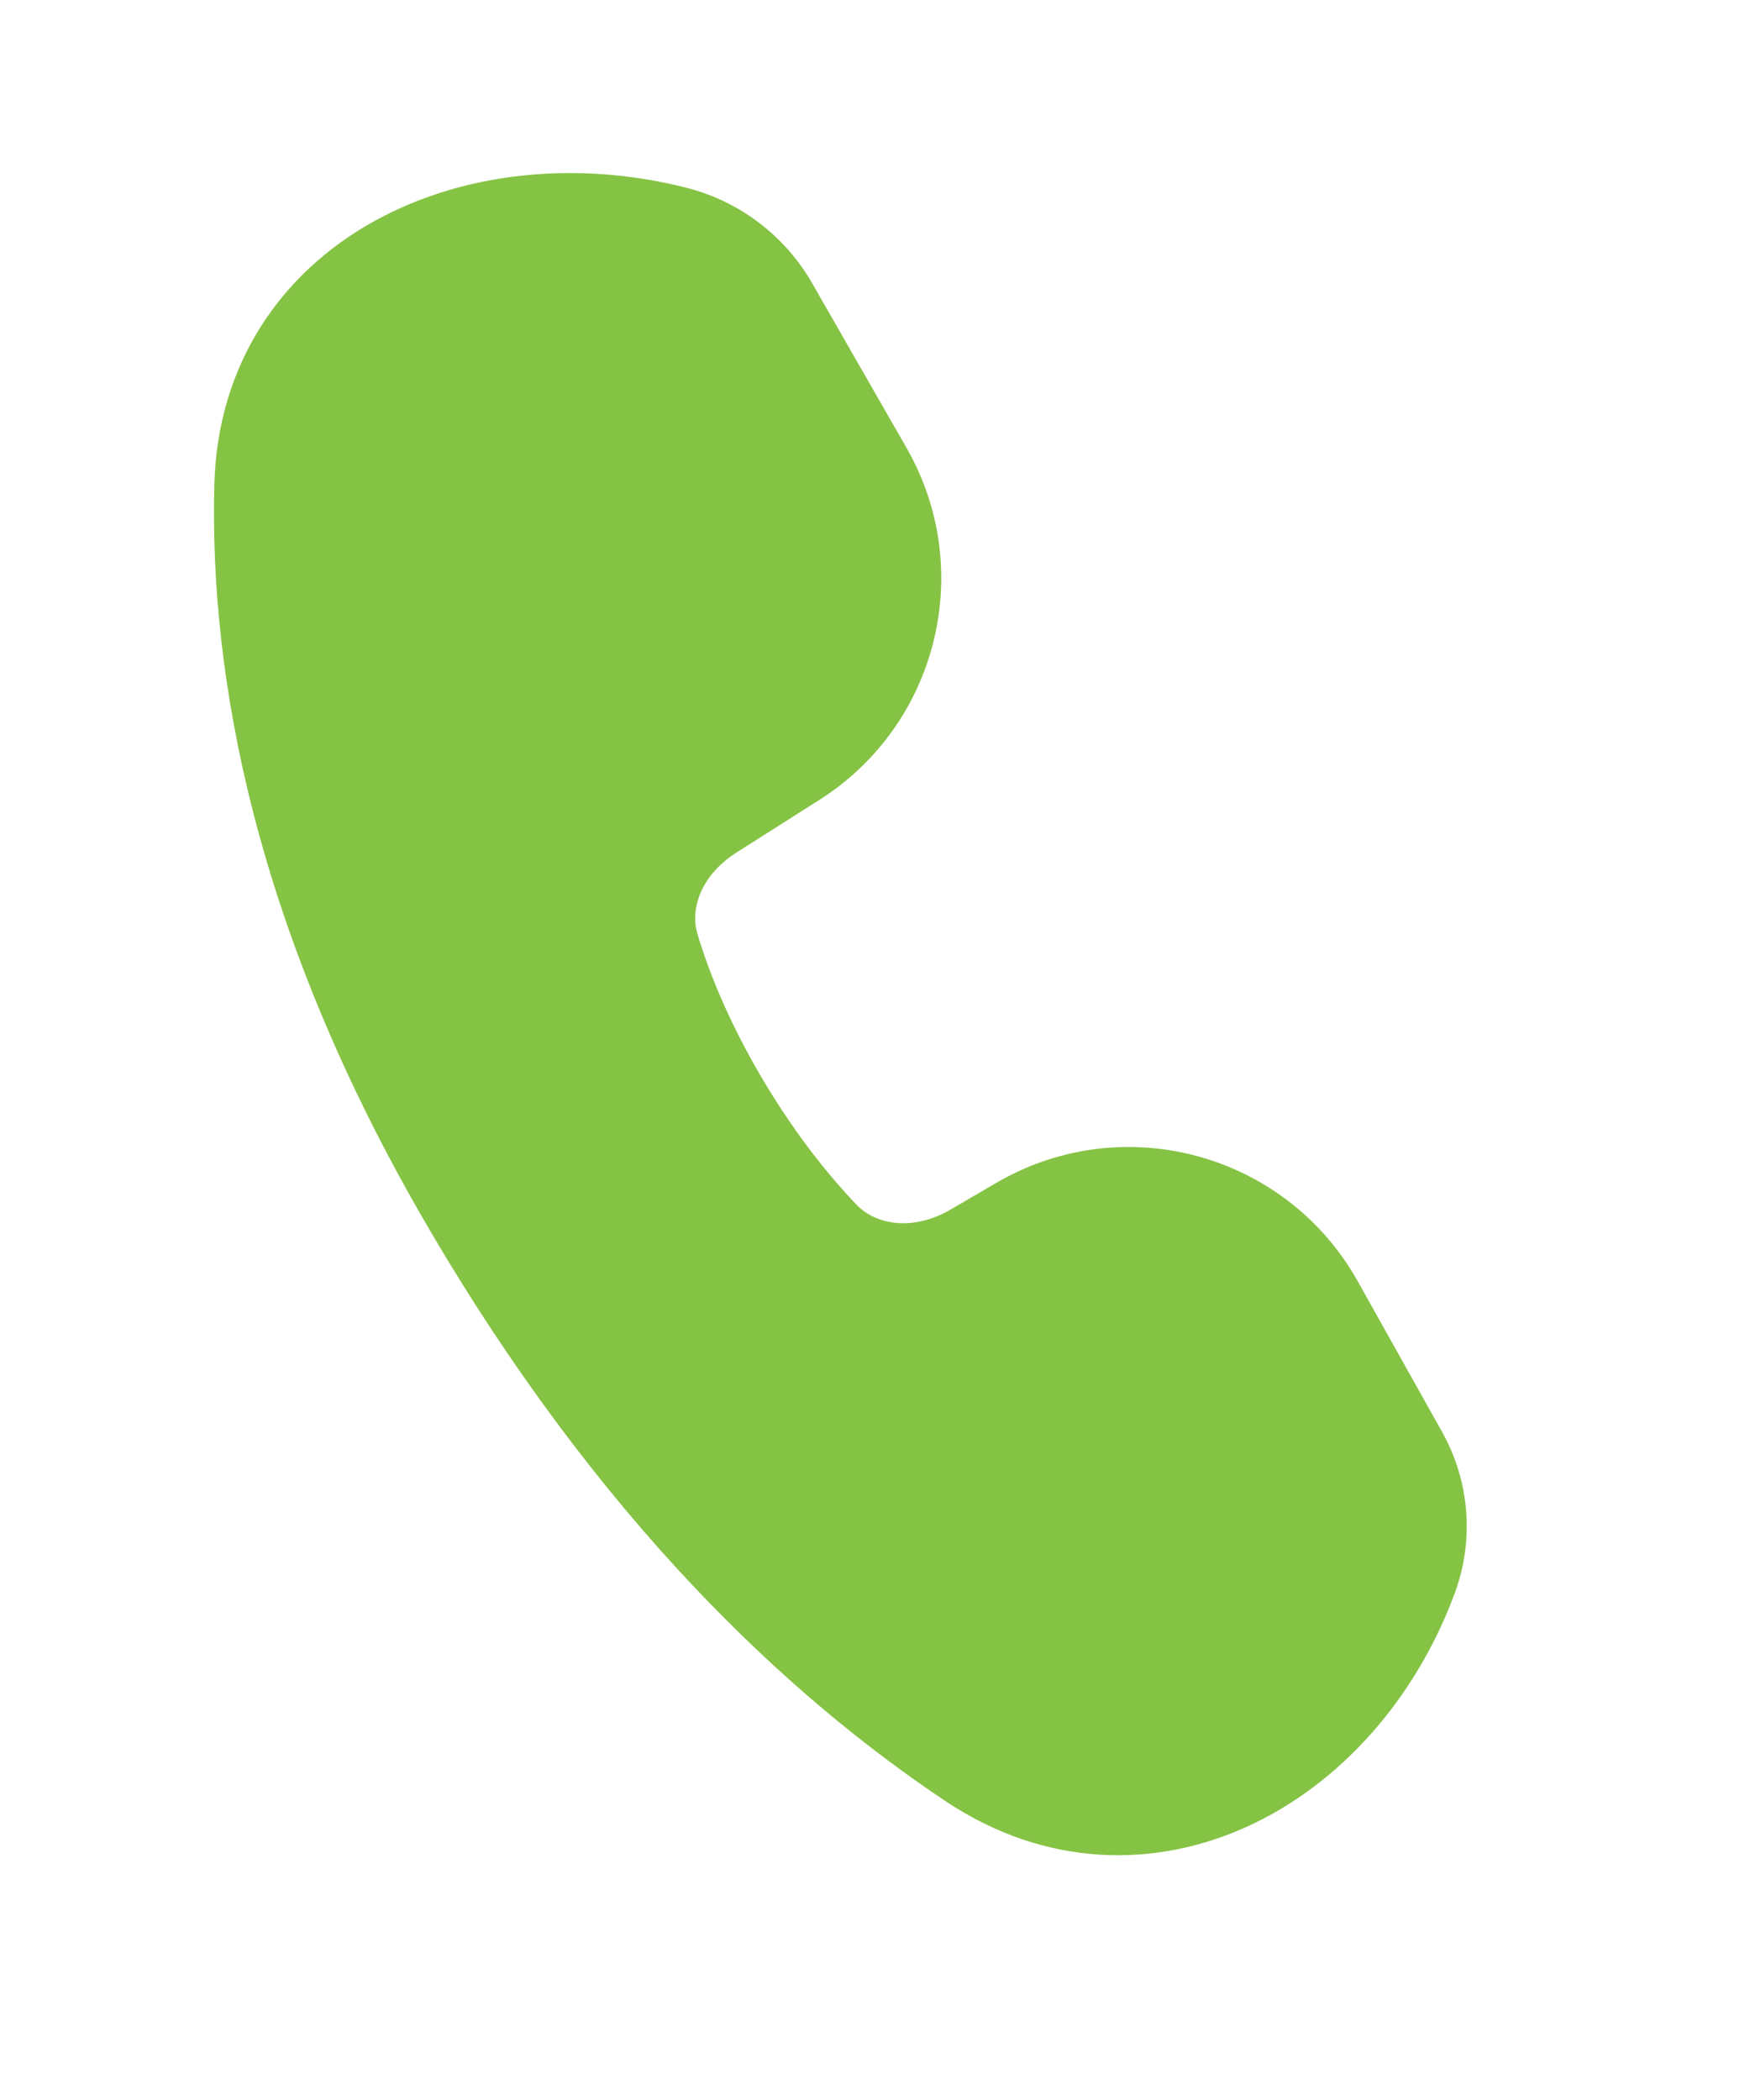 <?xml version="1.0" encoding="UTF-8"?> <svg xmlns="http://www.w3.org/2000/svg" width="60" height="72" viewBox="0 0 60 72" fill="none"> <path d="M23.527 6.435C19.778 5.485 15.858 5.889 12.783 7.609C9.654 9.36 7.458 12.46 7.349 16.614C7.18 23.099 8.683 31.802 14.645 42.023C20.53 52.112 27.03 58.159 32.42 61.755C35.825 64.026 39.59 64.086 42.805 62.605C45.97 61.147 48.541 58.236 49.877 54.625C50.549 52.808 50.391 50.787 49.444 49.096L46.551 43.93C44.092 39.539 38.51 38.017 34.163 40.553L32.59 41.471C31.336 42.202 30.057 42.027 29.358 41.296C27.011 38.841 24.875 35.253 23.913 32.022C23.643 31.116 24.074 29.977 25.251 29.229L28.094 27.424C32.157 24.844 33.472 19.525 31.078 15.35L27.846 9.712C26.91 8.08 25.352 6.897 23.527 6.435Z" fill="#85C344"></path> </svg> 